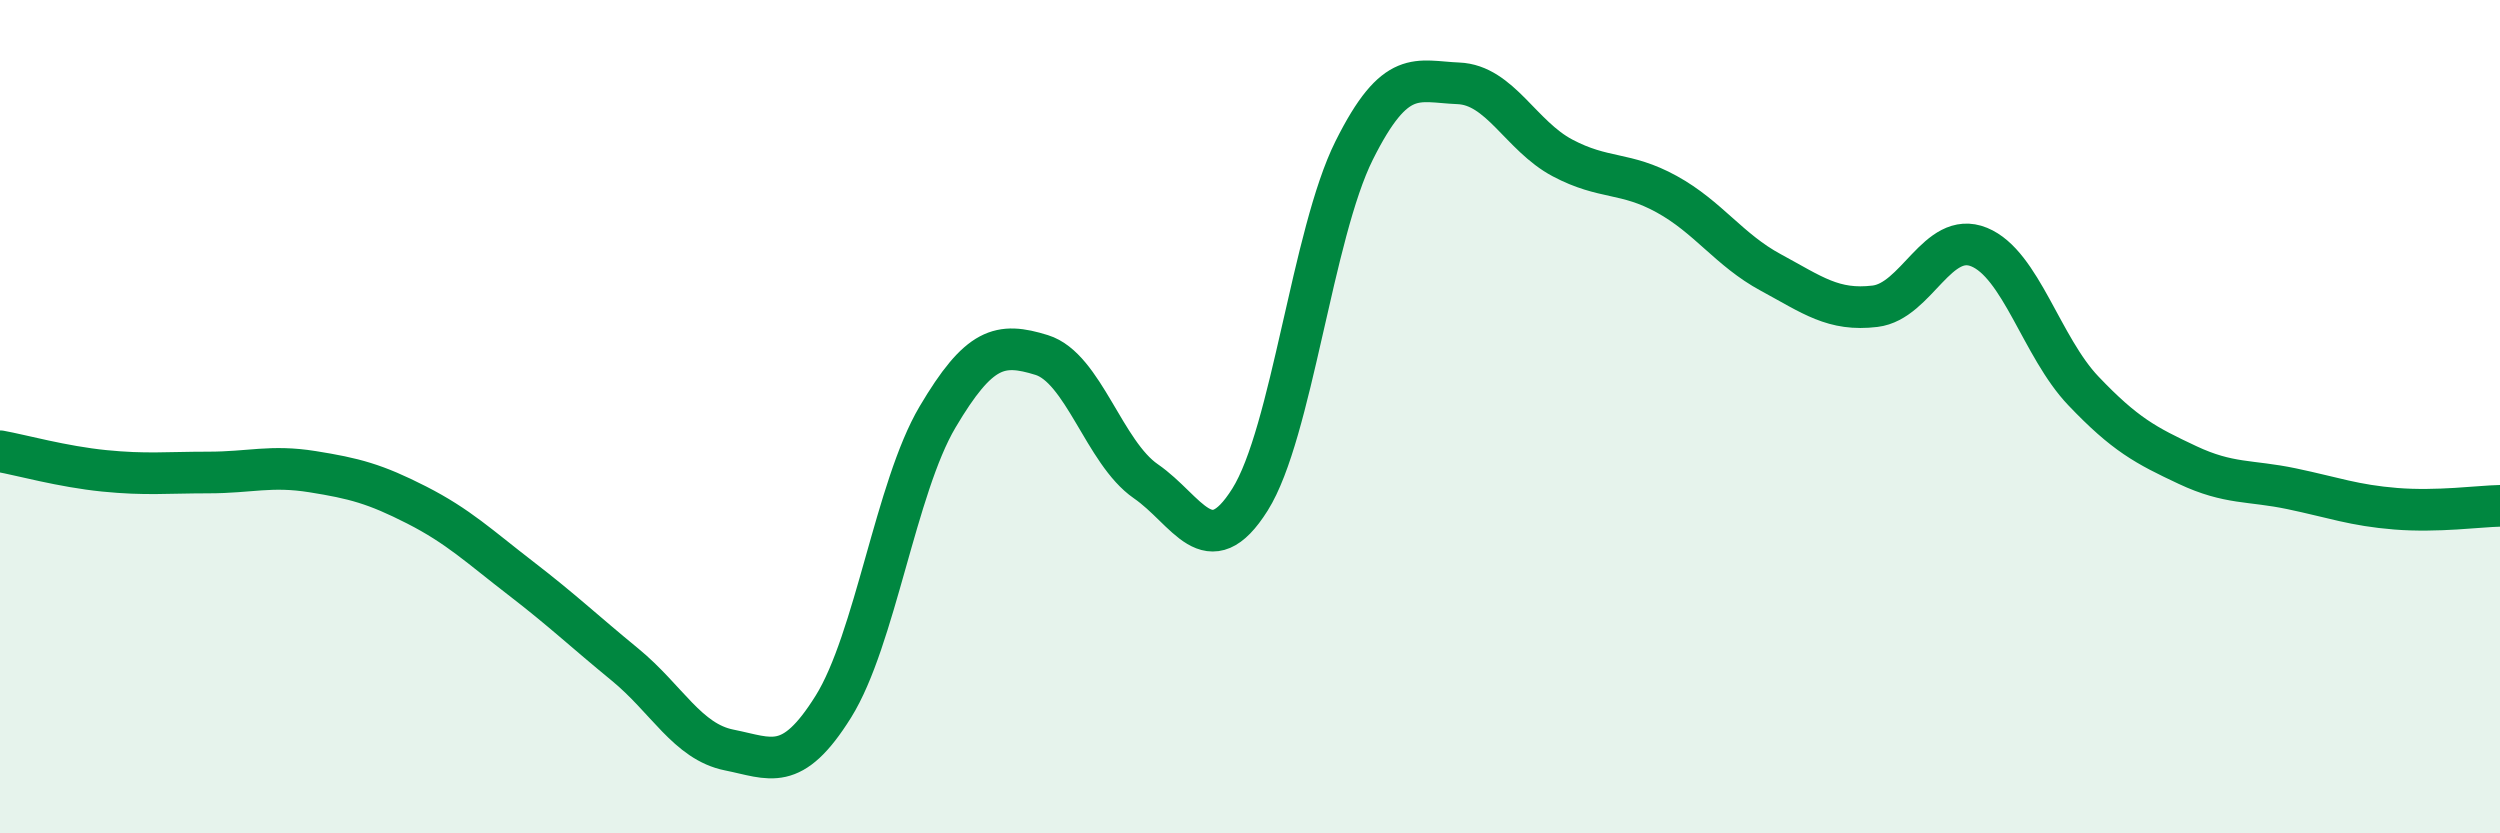 
    <svg width="60" height="20" viewBox="0 0 60 20" xmlns="http://www.w3.org/2000/svg">
      <path
        d="M 0,10.83 C 0.5,10.92 1.5,11.2 2.5,11.3 C 3.5,11.4 4,11.34 5,11.34 C 6,11.34 6.5,11.16 7.5,11.32 C 8.5,11.48 9,11.61 10,12.12 C 11,12.63 11.5,13.11 12.5,13.88 C 13.5,14.65 14,15.13 15,15.95 C 16,16.77 16.5,17.8 17.5,18 C 18.5,18.2 19,18.56 20,16.96 C 21,15.36 21.5,11.7 22.5,10.01 C 23.5,8.32 24,8.21 25,8.52 C 26,8.83 26.5,10.86 27.5,11.55 C 28.5,12.24 29,13.58 30,11.99 C 31,10.4 31.5,5.61 32.5,3.61 C 33.5,1.61 34,1.96 35,2 C 36,2.04 36.5,3.26 37.5,3.79 C 38.5,4.32 39,4.11 40,4.66 C 41,5.21 41.5,6 42.5,6.54 C 43.5,7.08 44,7.47 45,7.35 C 46,7.23 46.5,5.52 47.5,5.93 C 48.5,6.34 49,8.33 50,9.38 C 51,10.43 51.5,10.69 52.5,11.16 C 53.5,11.63 54,11.52 55,11.73 C 56,11.94 56.5,12.13 57.5,12.21 C 58.5,12.29 59.5,12.15 60,12.14L60 20L0 20Z"
        fill="#008740"
        opacity="0.1"
        stroke-linecap="round"
        stroke-linejoin="round"
      />
      <path
        d="M 0,10.83 C 0.5,10.92 1.5,11.2 2.5,11.3 C 3.5,11.4 4,11.34 5,11.34 C 6,11.34 6.5,11.16 7.5,11.32 C 8.5,11.48 9,11.61 10,12.12 C 11,12.63 11.5,13.11 12.5,13.88 C 13.5,14.65 14,15.13 15,15.95 C 16,16.77 16.5,17.8 17.5,18 C 18.5,18.2 19,18.56 20,16.96 C 21,15.36 21.5,11.7 22.5,10.01 C 23.5,8.32 24,8.21 25,8.52 C 26,8.83 26.5,10.86 27.5,11.55 C 28.5,12.24 29,13.58 30,11.99 C 31,10.4 31.5,5.61 32.5,3.61 C 33.5,1.61 34,1.96 35,2 C 36,2.04 36.5,3.26 37.5,3.79 C 38.5,4.32 39,4.11 40,4.66 C 41,5.21 41.5,6 42.5,6.54 C 43.5,7.08 44,7.47 45,7.35 C 46,7.23 46.5,5.52 47.5,5.93 C 48.5,6.34 49,8.33 50,9.38 C 51,10.43 51.5,10.69 52.5,11.16 C 53.5,11.63 54,11.52 55,11.73 C 56,11.94 56.5,12.13 57.5,12.21 C 58.5,12.29 59.5,12.15 60,12.14"
        stroke="#008740"
        stroke-width="1"
        fill="none"
        stroke-linecap="round"
        stroke-linejoin="round"
      />
    </svg>
  